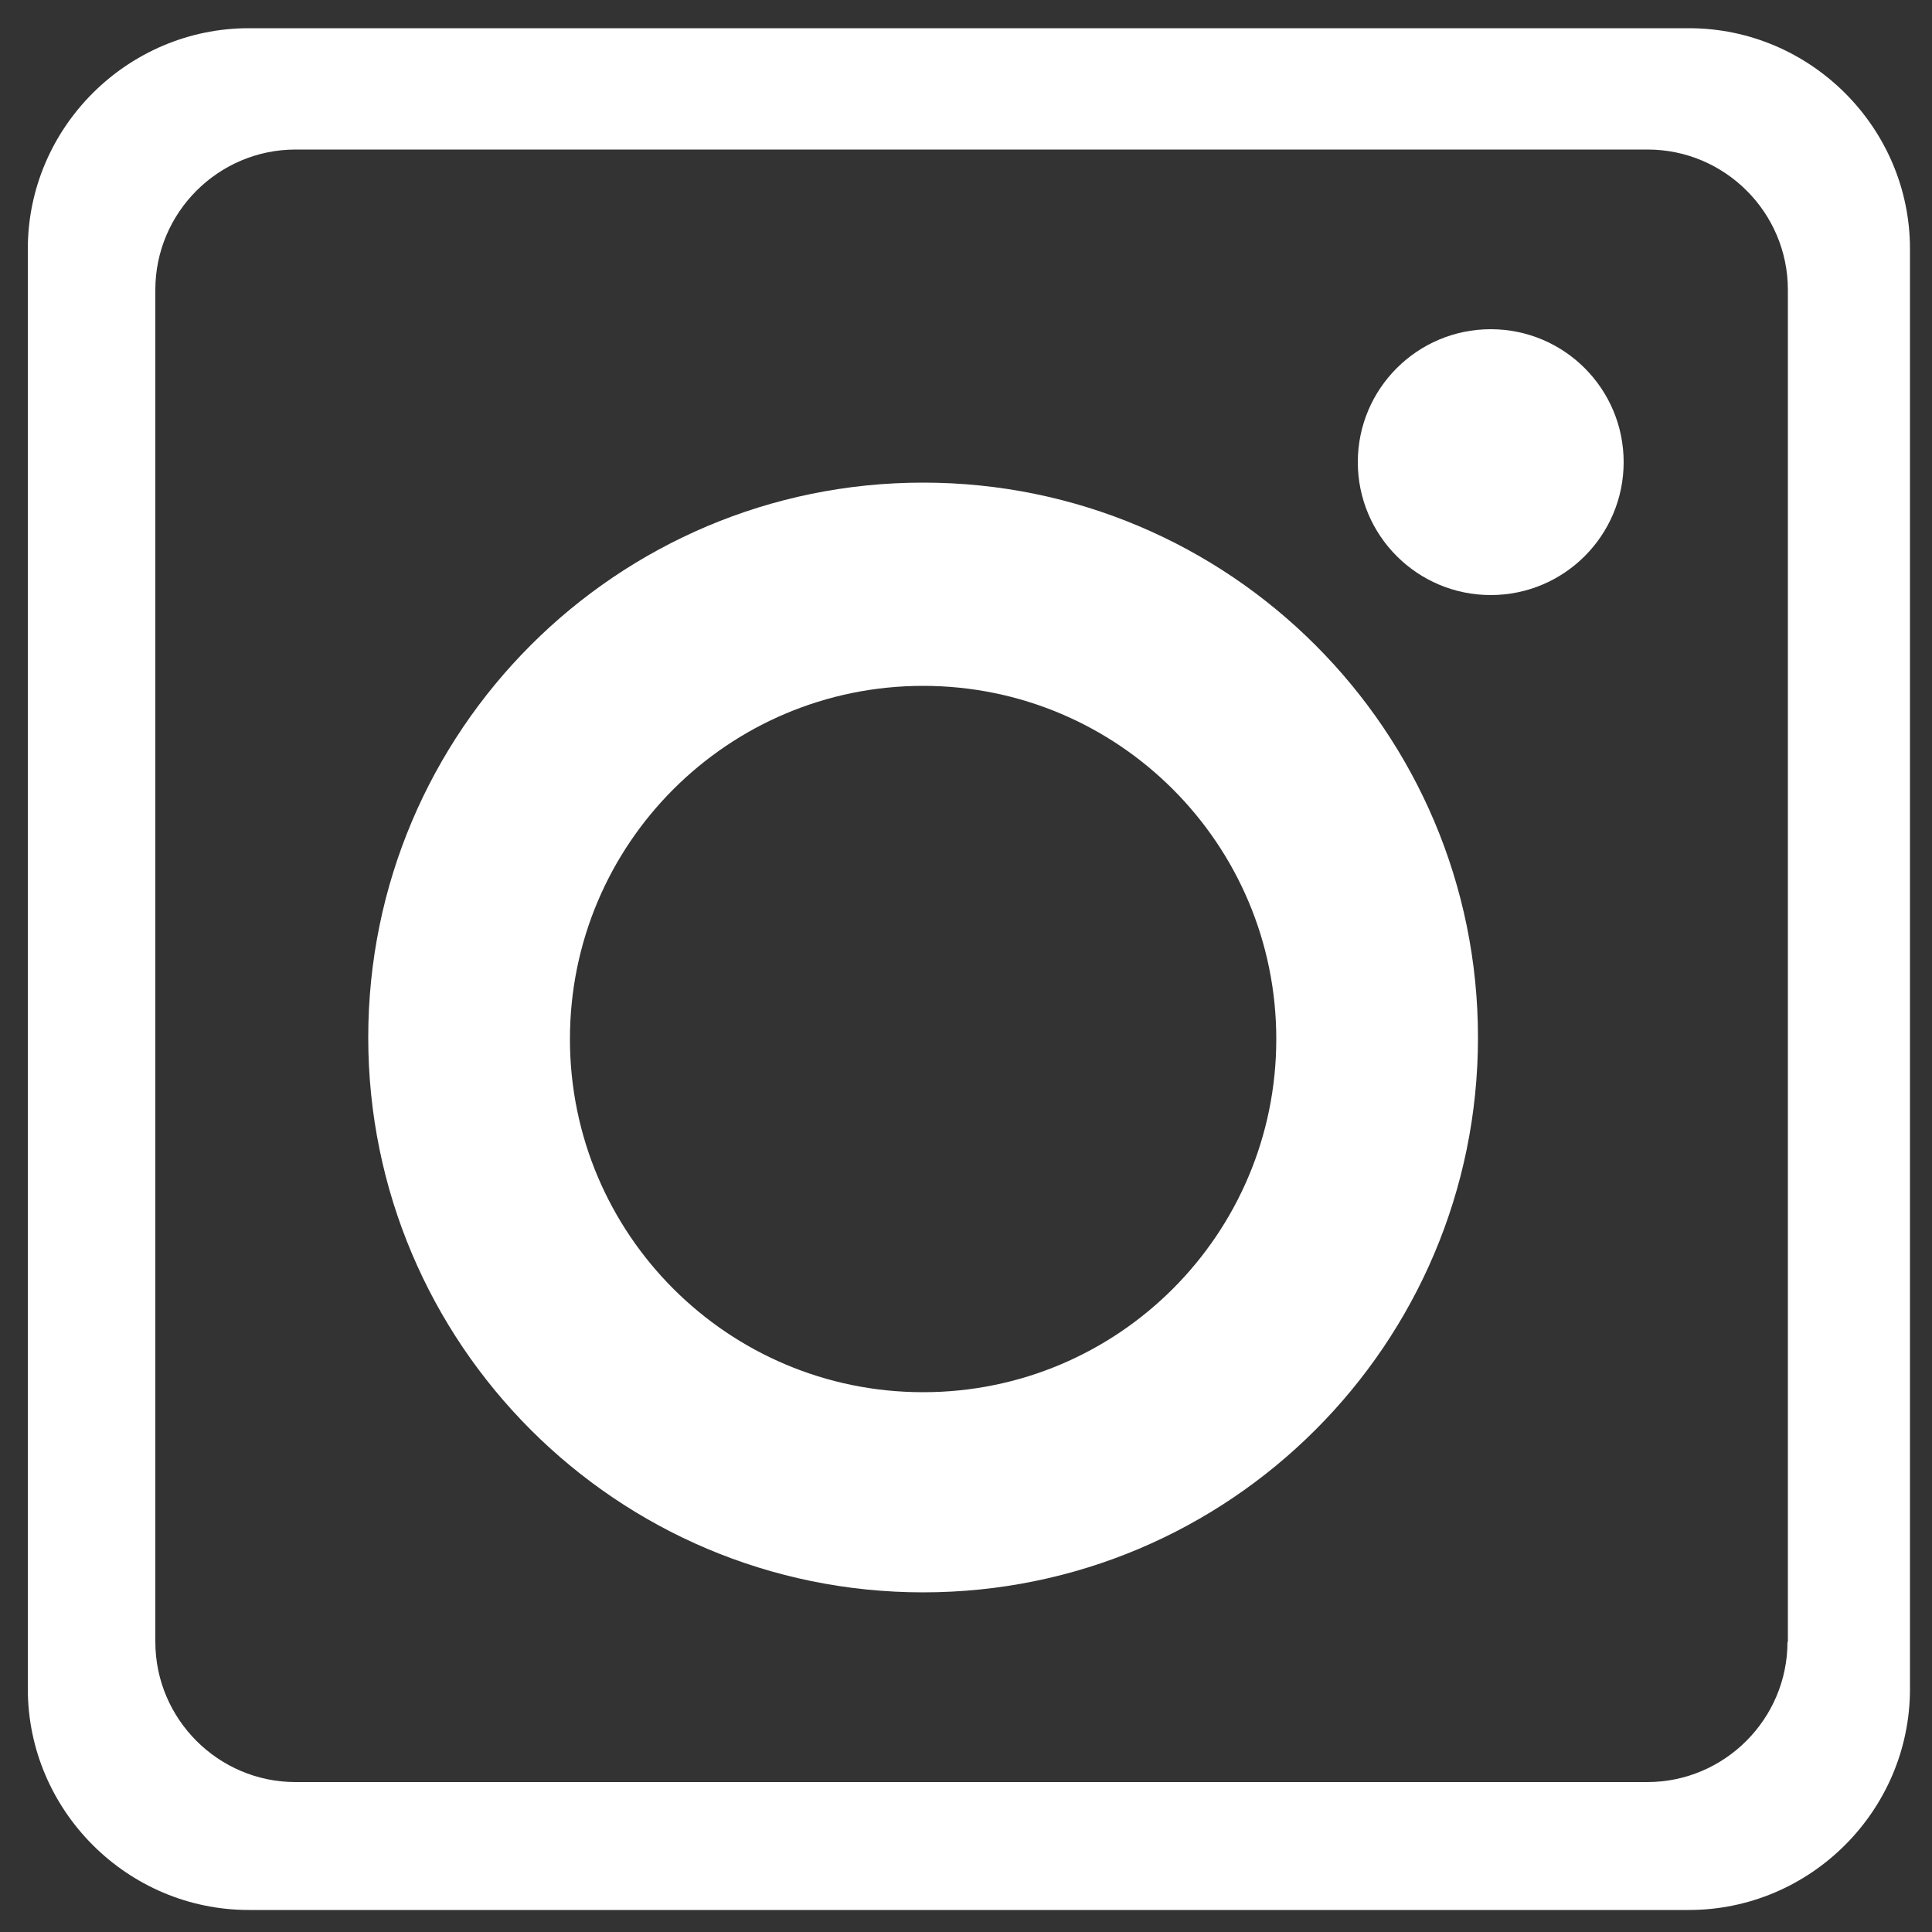 <?xml version="1.0" encoding="utf-8"?>
<!-- Generator: Adobe Illustrator 20.0.0, SVG Export Plug-In . SVG Version: 6.00 Build 0)  -->
<svg version="1.1" id="Layer_1" xmlns="http://www.w3.org/2000/svg" xmlns:xlink="http://www.w3.org/1999/xlink" x="0px" y="0px"
	 viewBox="0 0 500 500" enable-background="new 0 0 500 500" xml:space="preserve">
<rect x="0" y="0" width="500" height="500" fill="#333333" stroke="none"/>
<path fill="#FFFFFF" d="M437.1,7.3H64.4C33,7.3,7.2,33,7.2,64.4v372.7c0,31.4,25.7,57.2,57.2,57.2h372.7c31.4,0,57.2-25.7,57.2-57.2
	V64.4C494.3,33,468.5,7.3,437.1,7.3z M462.6,424.9c0,20-16.3,36.3-36.3,36.3H76.5c-20,0-36.3-16.3-36.3-36.3V75
	c0-20,16.3-36.3,36.3-36.3h349.9c20,0,36.3,16.3,36.3,36.3V424.9z"/>
<path fill="#FFFFFF" d="M238.9,124.9c-79.3,0-143.6,64.3-143.6,143.6c0,79.3,64.3,143.6,143.6,143.6c79.3,0,143.6-64.3,143.6-143.6
	S318.2,124.9,238.9,124.9z M238.9,360.3c-50.5,0-91.4-40.9-91.4-91.4c0-50.5,40.9-91.4,91.4-91.4c50.5,0,91.4,40.9,91.4,91.4
	S289.4,360.3,238.9,360.3z"/>
<circle fill="#FFFFFF" cx="385.8" cy="119.6" r="34.4"/>
</svg>
